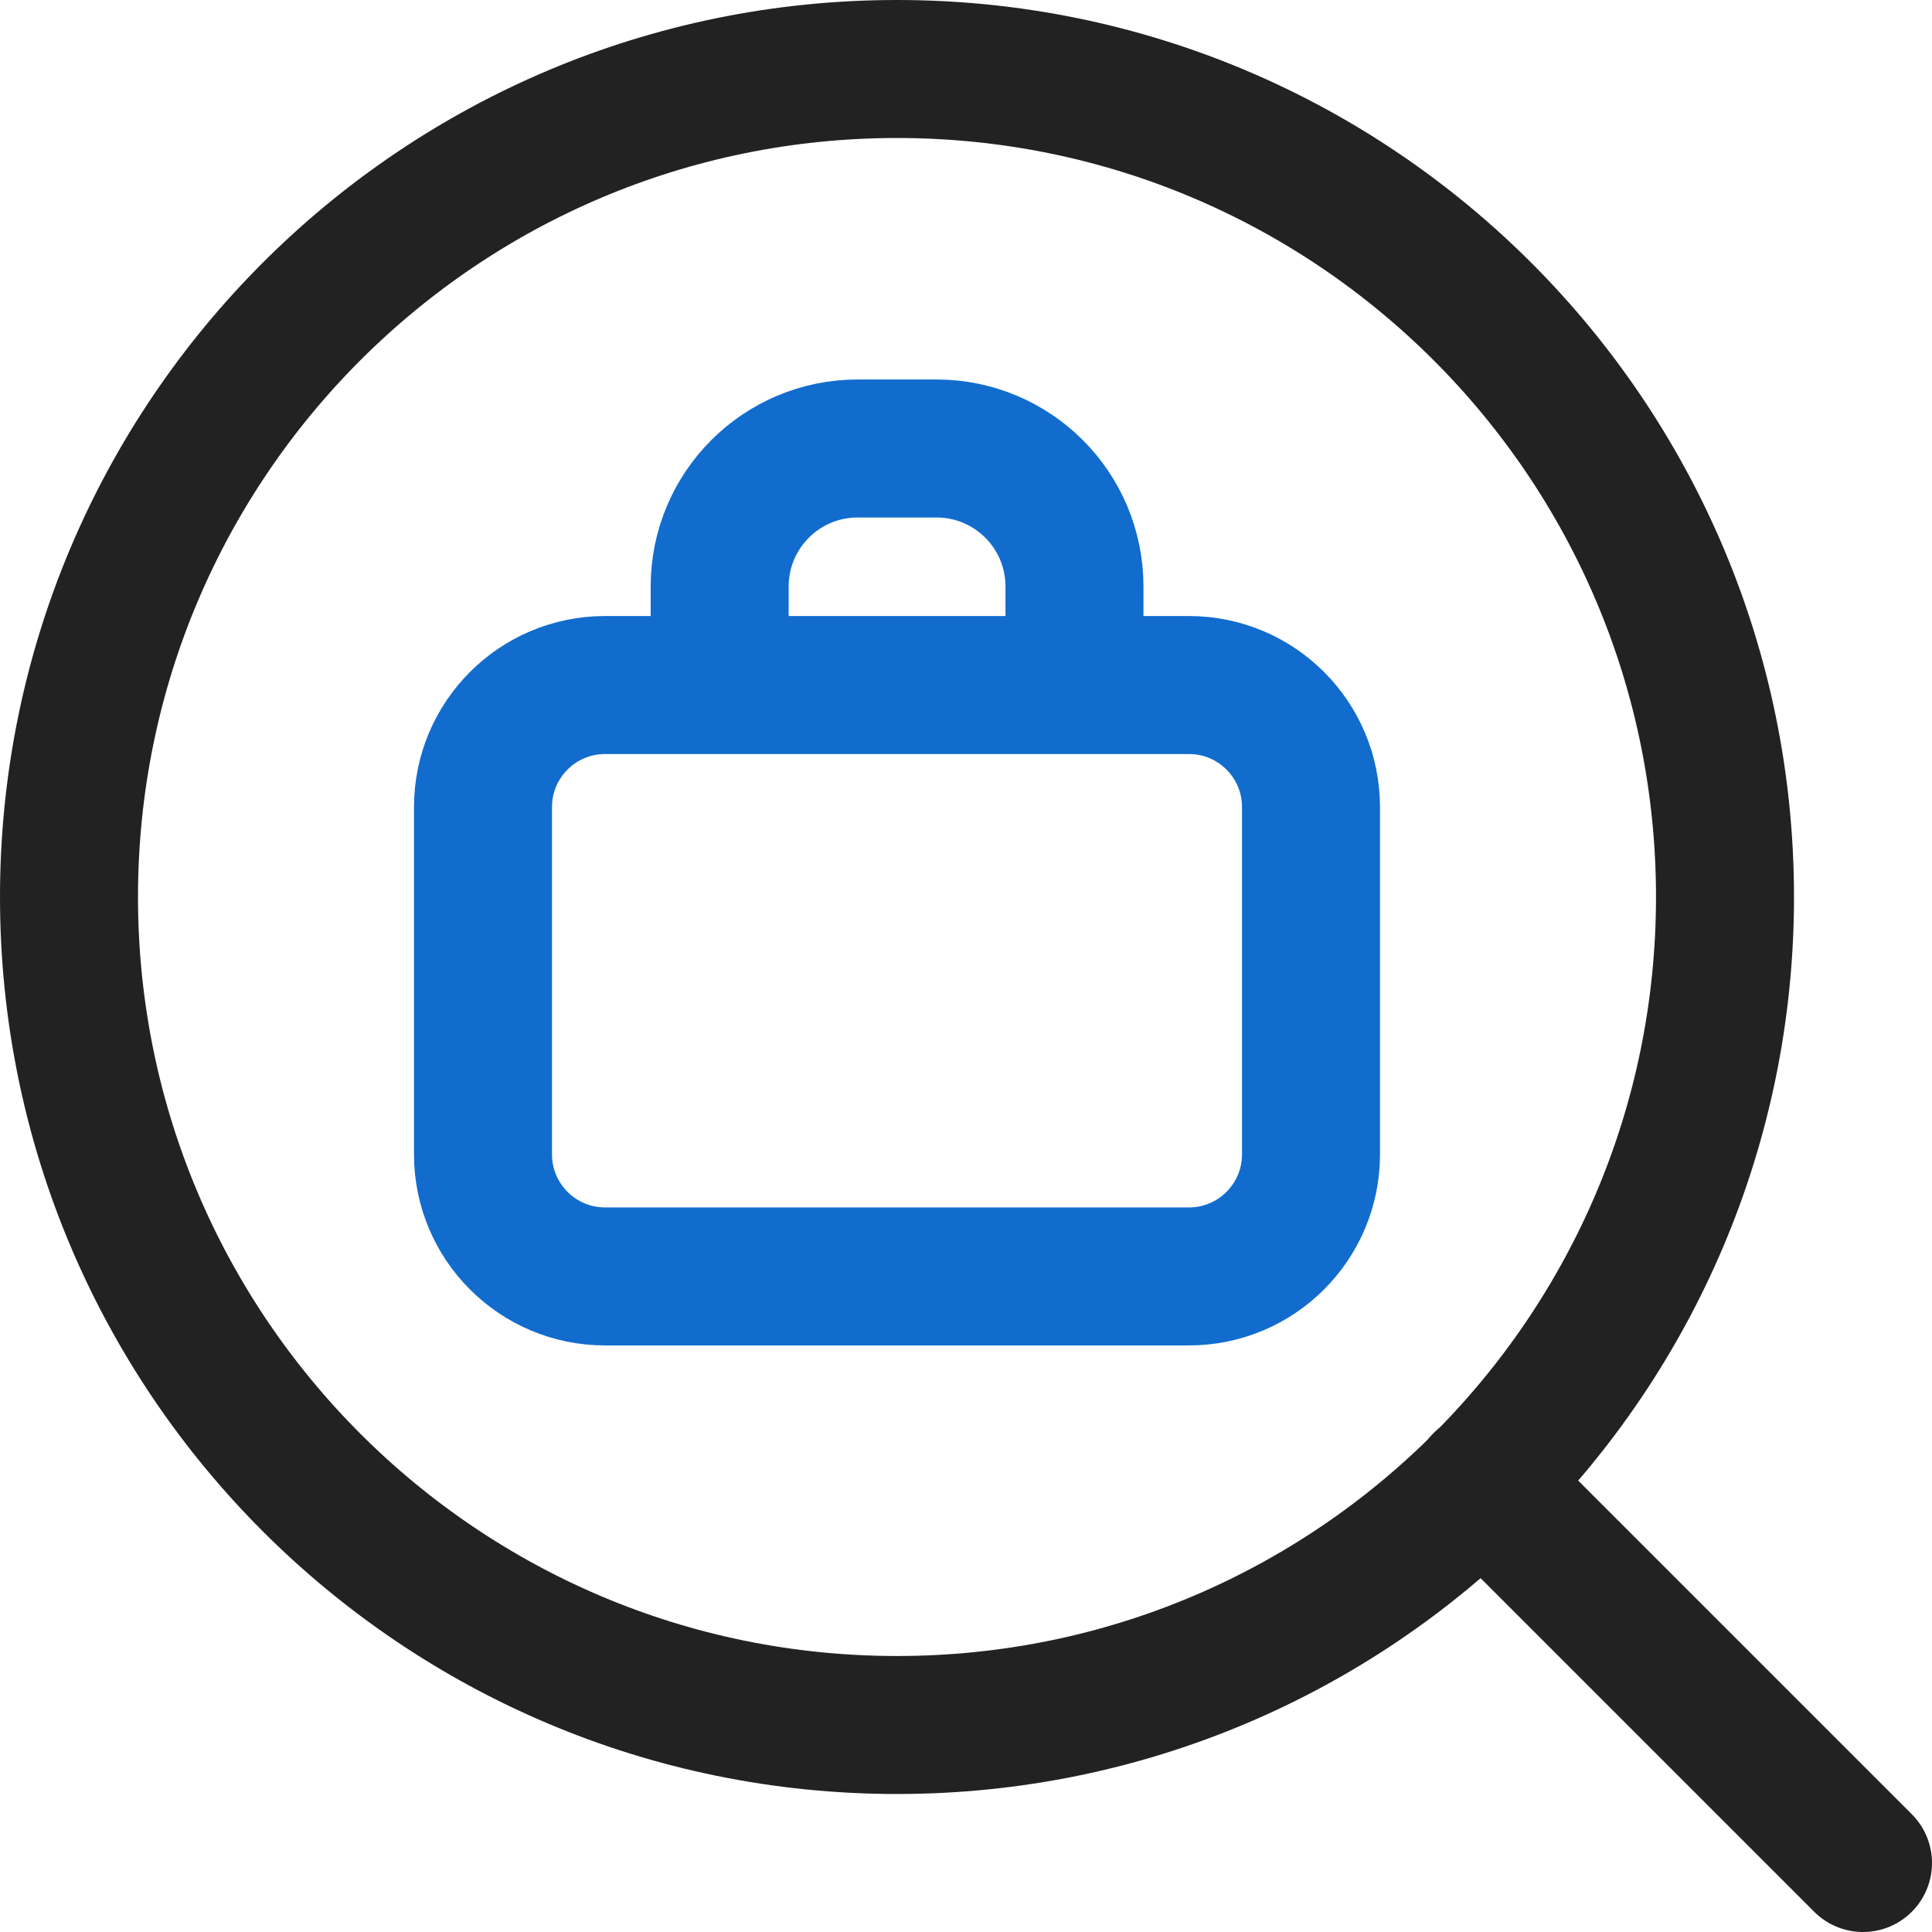 <svg width="28" height="28" viewBox="0 0 28 28" fill="none" xmlns="http://www.w3.org/2000/svg">
<g clip-path="url(#clip0_38_1152)">
<path d="M13 25C19.627 25 25 19.627 25 13C25 6.373 19.627 1 13 1C6.373 1 1 6.373 1 13C1 19.627 6.373 25 13 25Z" stroke="#222222" stroke-width="2" stroke-linecap="round" stroke-linejoin="round"/>
<path d="M21.48 21.48L27 27" stroke="#222222" stroke-width="2" stroke-linecap="round" stroke-linejoin="round"/>
<path d="M7 11.697C7 10.72 7.792 9.928 8.769 9.928H17.231C18.208 9.928 19 10.72 19 11.697V16.73C19 17.707 18.208 18.499 17.231 18.499H8.769C7.792 18.499 7 17.707 7 16.73V11.697Z" stroke="#116CCE" stroke-width="2" stroke-linecap="round" stroke-linejoin="round"/>
<path d="M10.43 9.52V8.5C10.43 7.395 11.325 6.5 12.43 6.5H13.572C14.677 6.5 15.572 7.395 15.572 8.5V9.52" stroke="#116CCE" stroke-width="2" stroke-linecap="round" stroke-linejoin="round"/>
</g>
<defs>
<clipPath id="clip0_38_1152">
<rect width="28" height="28" fill="white"/>
</clipPath>
</defs>
</svg>
